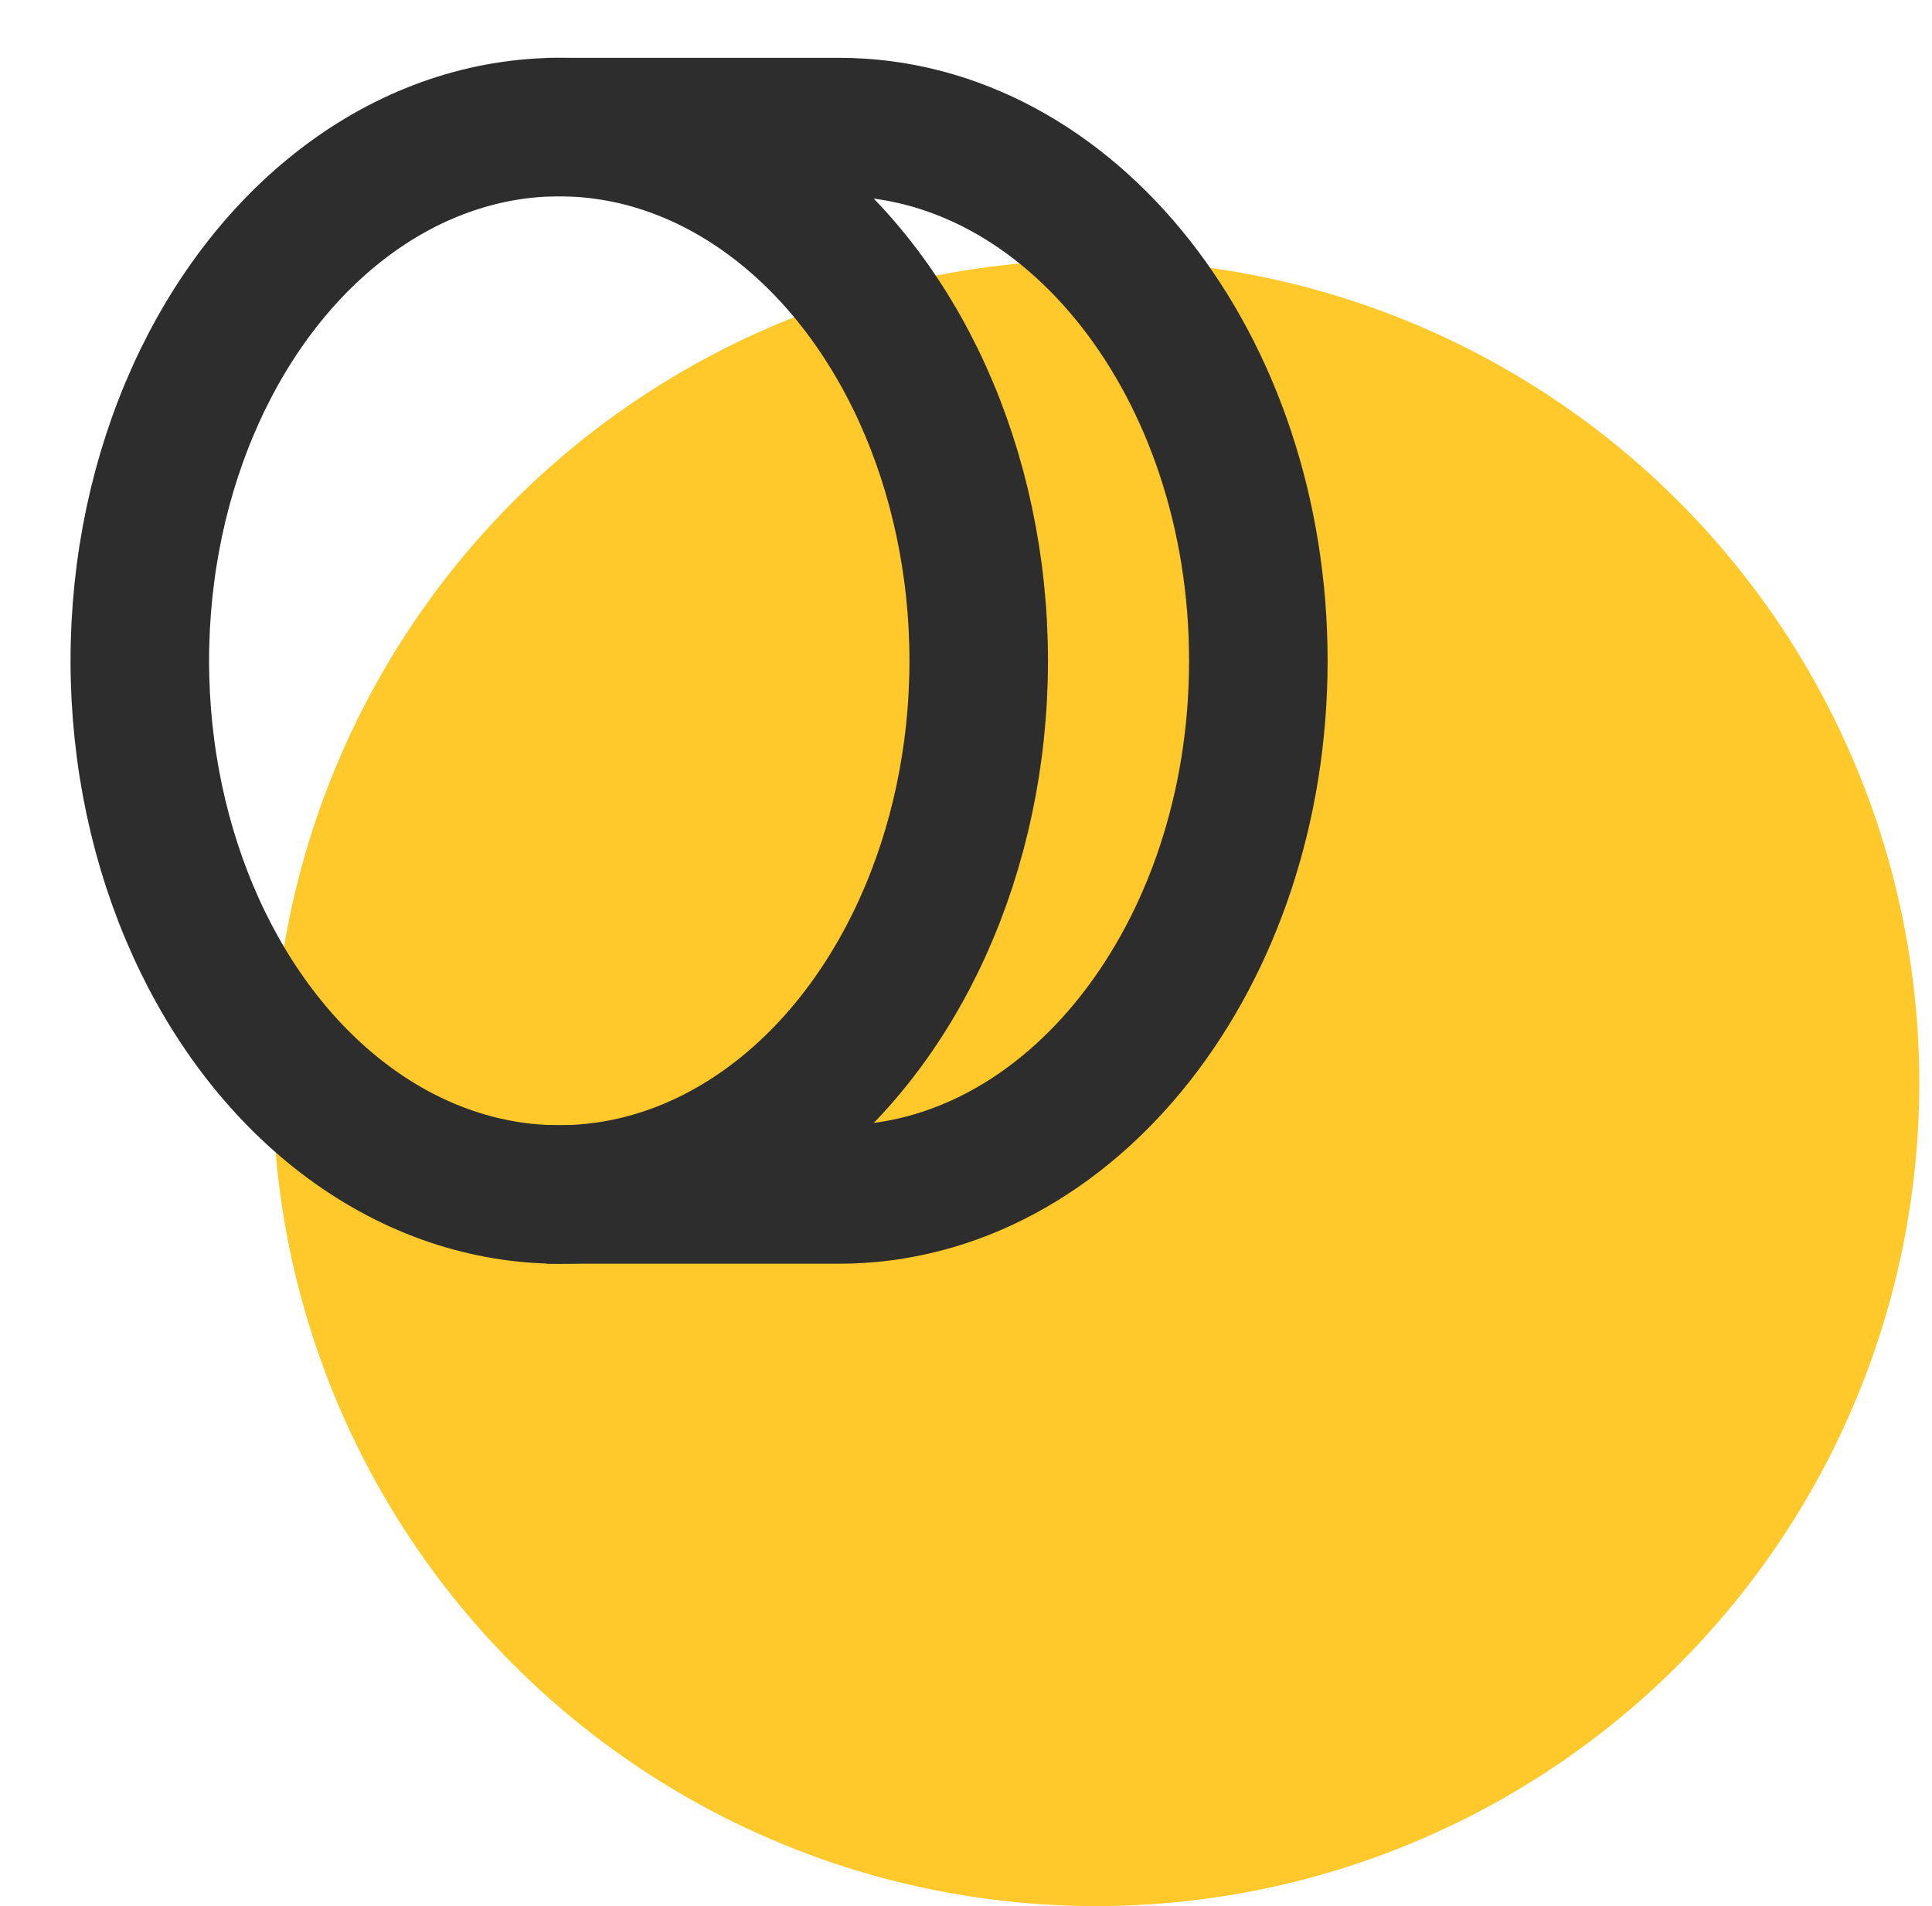 <svg width="76" height="75" viewBox="0 0 76 75" fill="none" xmlns="http://www.w3.org/2000/svg">
<g clip-path="url(#clip0_227_80)">
<ellipse cx="43.114" cy="42.614" rx="32.386" ry="32.386" fill="#FFC82B"/>
<ellipse cx="22" cy="26" rx="16.5" ry="21" stroke="#2D2D2D" stroke-width="5.45"/>
<path d="M21.5 5H33C42.113 5 49.5 14.402 49.5 26C49.5 37.598 42.113 47 33 47H21.5" stroke="#2D2D2D" stroke-width="5.45"/>
</g>
<defs>
<clipPath id="clip0_227_80">
<rect width="75" height="75" fill="white" transform="translate(0.5)"/>
</clipPath>
</defs>
</svg>
